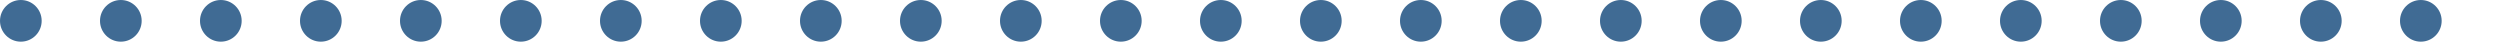 <svg xmlns="http://www.w3.org/2000/svg" xmlns:xlink="http://www.w3.org/1999/xlink" width="300" height="6" viewBox="0 0 300 6">
  <defs>
    <clipPath id="clip-path">
      <rect width="300" height="6" fill="none"/>
    </clipPath>
  </defs>
  <g id="line" clip-path="url(#clip-path)">
    <g transform="translate(-794 -1516)">
      <circle id="Ellipse_52" data-name="Ellipse 52" cx="2.5" cy="2.5" r="2.5" transform="translate(794 1516)" fill="#406b94"/>
    </g>
    <g transform="translate(-782 -1516)">
      <circle id="Ellipse_52-2" data-name="Ellipse 52" cx="2.5" cy="2.5" r="2.5" transform="translate(794 1516)" fill="#406b94"/>
    </g>
    <g transform="translate(-770 -1516)">
      <circle id="Ellipse_52-3" data-name="Ellipse 52" cx="2.5" cy="2.5" r="2.5" transform="translate(794 1516)" fill="#406b94"/>
    </g>
    <g transform="translate(-758 -1516)">
      <circle id="Ellipse_52-4" data-name="Ellipse 52" cx="2.5" cy="2.5" r="2.5" transform="translate(794 1516)" fill="#406b94"/>
    </g>
    <g transform="translate(-746 -1516)">
      <circle id="Ellipse_52-5" data-name="Ellipse 52" cx="2.5" cy="2.5" r="2.5" transform="translate(794 1516)" fill="#406b94"/>
    </g>
    <g transform="translate(-734 -1516)">
      <circle id="Ellipse_52-6" data-name="Ellipse 52" cx="2.5" cy="2.5" r="2.5" transform="translate(794 1516)" fill="#406b94"/>
    </g>
    <g transform="translate(-722 -1516)">
      <circle id="Ellipse_52-7" data-name="Ellipse 52" cx="2.5" cy="2.5" r="2.5" transform="translate(794 1516)" fill="#406b94"/>
    </g>
    <g transform="translate(-710 -1516)">
      <circle id="Ellipse_52-8" data-name="Ellipse 52" cx="2.5" cy="2.5" r="2.5" transform="translate(794 1516)" fill="#406b94"/>
    </g>
    <g transform="translate(-698 -1516)">
      <circle id="Ellipse_52-9" data-name="Ellipse 52" cx="2.5" cy="2.5" r="2.5" transform="translate(794 1516)" fill="#406b94"/>
    </g>
    <g transform="translate(-686 -1516)">
      <circle id="Ellipse_52-10" data-name="Ellipse 52" cx="2.5" cy="2.5" r="2.5" transform="translate(794 1516)" fill="#406b94"/>
    </g>
    <g transform="translate(-674 -1516)">
      <circle id="Ellipse_52-11" data-name="Ellipse 52" cx="2.5" cy="2.5" r="2.5" transform="translate(794 1516)" fill="#406b94"/>
    </g>
    <g transform="translate(-662 -1516)">
      <circle id="Ellipse_52-12" data-name="Ellipse 52" cx="2.5" cy="2.5" r="2.5" transform="translate(794 1516)" fill="#406b94"/>
    </g>
    <g transform="translate(-650 -1516)">
      <circle id="Ellipse_52-13" data-name="Ellipse 52" cx="2.5" cy="2.5" r="2.5" transform="translate(794 1516)" fill="#406b94"/>
    </g>
    <g transform="translate(-638 -1516)">
      <circle id="Ellipse_52-14" data-name="Ellipse 52" cx="2.5" cy="2.5" r="2.5" transform="translate(794 1516)" fill="#406b94"/>
    </g>
    <g transform="translate(-626 -1516)">
      <circle id="Ellipse_52-15" data-name="Ellipse 52" cx="2.5" cy="2.5" r="2.5" transform="translate(794 1516)" fill="#406b94"/>
    </g>
    <g transform="translate(-614 -1516)">
      <circle id="Ellipse_52-16" data-name="Ellipse 52" cx="2.5" cy="2.5" r="2.5" transform="translate(794 1516)" fill="#406b94"/>
    </g>
    <g transform="translate(-602 -1516)">
      <circle id="Ellipse_52-17" data-name="Ellipse 52" cx="2.5" cy="2.5" r="2.5" transform="translate(794 1516)" fill="#406b94"/>
    </g>
    <g transform="translate(-590 -1516)">
      <circle id="Ellipse_52-18" data-name="Ellipse 52" cx="2.5" cy="2.5" r="2.5" transform="translate(794 1516)" fill="#406b94"/>
    </g>
    <g transform="translate(-578 -1516)">
      <circle id="Ellipse_52-19" data-name="Ellipse 52" cx="2.5" cy="2.5" r="2.5" transform="translate(794 1516)" fill="#406b94"/>
    </g>
    <g transform="translate(-566 -1516)">
      <circle id="Ellipse_52-20" data-name="Ellipse 52" cx="2.5" cy="2.5" r="2.5" transform="translate(794 1516)" fill="#406b94"/>
    </g>
    <g transform="translate(-554 -1516)">
      <circle id="Ellipse_52-21" data-name="Ellipse 52" cx="2.5" cy="2.5" r="2.5" transform="translate(794 1516)" fill="#406b94"/>
    </g>
    <g transform="translate(-542 -1516)">
      <circle id="Ellipse_52-22" data-name="Ellipse 52" cx="2.5" cy="2.5" r="2.5" transform="translate(794 1516)" fill="#406b94"/>
    </g>
    <g transform="translate(-530 -1516)">
      <circle id="Ellipse_52-23" data-name="Ellipse 52" cx="2.5" cy="2.5" r="2.5" transform="translate(794 1516)" fill="#406b94"/>
    </g>
    <g transform="translate(-518 -1516)">
      <circle id="Ellipse_52-24" data-name="Ellipse 52" cx="2.5" cy="2.5" r="2.5" transform="translate(794 1516)" fill="#406b94"/>
    </g>
    <g transform="translate(-506 -1516)">
      <circle id="Ellipse_52-25" data-name="Ellipse 52" cx="2.5" cy="2.5" r="2.5" transform="translate(794 1516)" fill="#406b94"/>
    </g>
  </g>
</svg>
